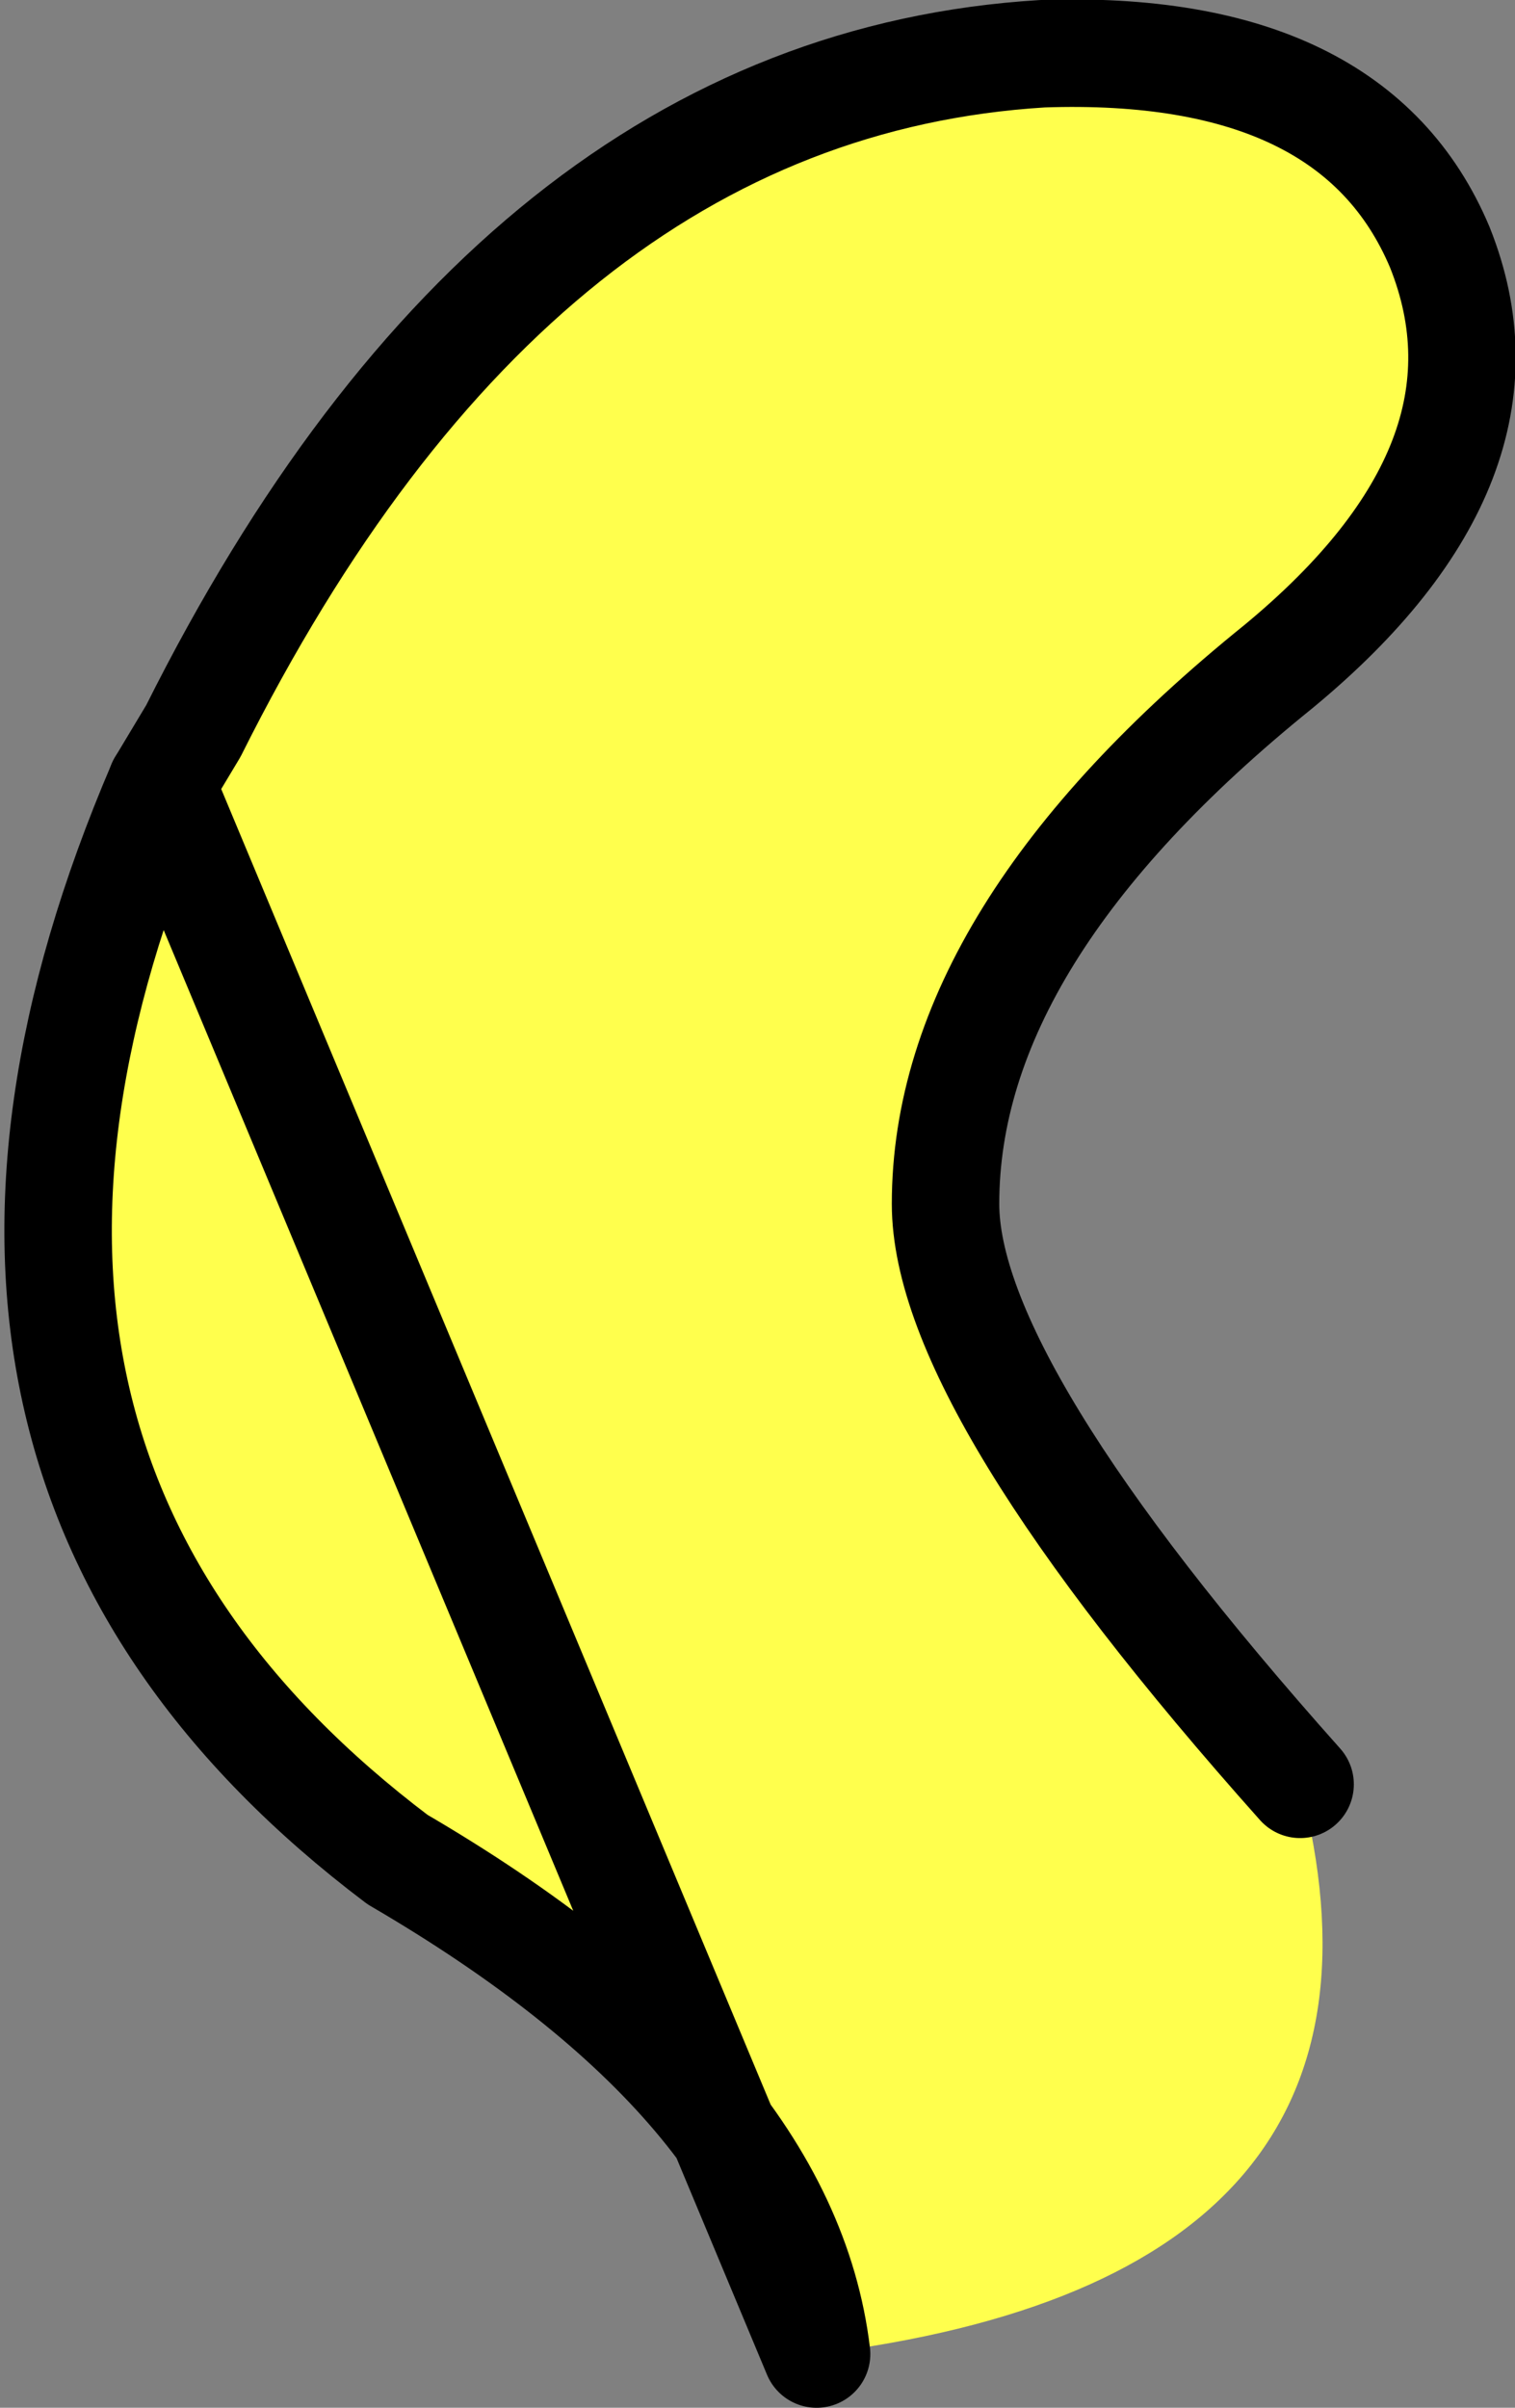 <?xml version="1.0" encoding="UTF-8" standalone="no"?>
<svg xmlns:xlink="http://www.w3.org/1999/xlink" height="11.2px" width="7.05px" xmlns="http://www.w3.org/2000/svg">
  <rect width="100%" height="100%" fill="#808080" stroke="none"/>
  <g transform="matrix(1.0, 0.0, 0.0, 1.0, 3.55, 5.6)">
    <path d="M-2.8 -1.95 L-2.65 -2.2 Q-1.15 -5.2 1.3 -5.35 2.75 -5.4 3.15 -4.45 3.55 -3.45 2.4 -2.5 0.85 -1.25 0.85 0.0 0.85 0.85 2.5 2.7 3.1 5.0 0.25 5.35 0.1 4.1 -1.7 3.05 -4.15 1.2 -2.8 -1.95" fill="#ffff4d" fill-rule="evenodd" stroke="none"/>
    <path d="M-2.8 -1.95 L-2.65 -2.2 Q-1.15 -5.2 1.3 -5.35 2.75 -5.4 3.15 -4.45 3.55 -3.45 2.4 -2.5 0.85 -1.25 0.85 0.0 0.85 0.85 2.5 2.7" fill="none" stroke="#000000" stroke-linecap="round" stroke-linejoin="round" stroke-width="0.5"/>
    <path d="M0.25 5.35 Q0.1 4.1 -1.7 3.05 -4.15 1.2 -2.8 -1.95 Z" fill="none" stroke="#000000" stroke-linecap="round" stroke-linejoin="round" stroke-width="0.5"/>
  </g>
</svg>
